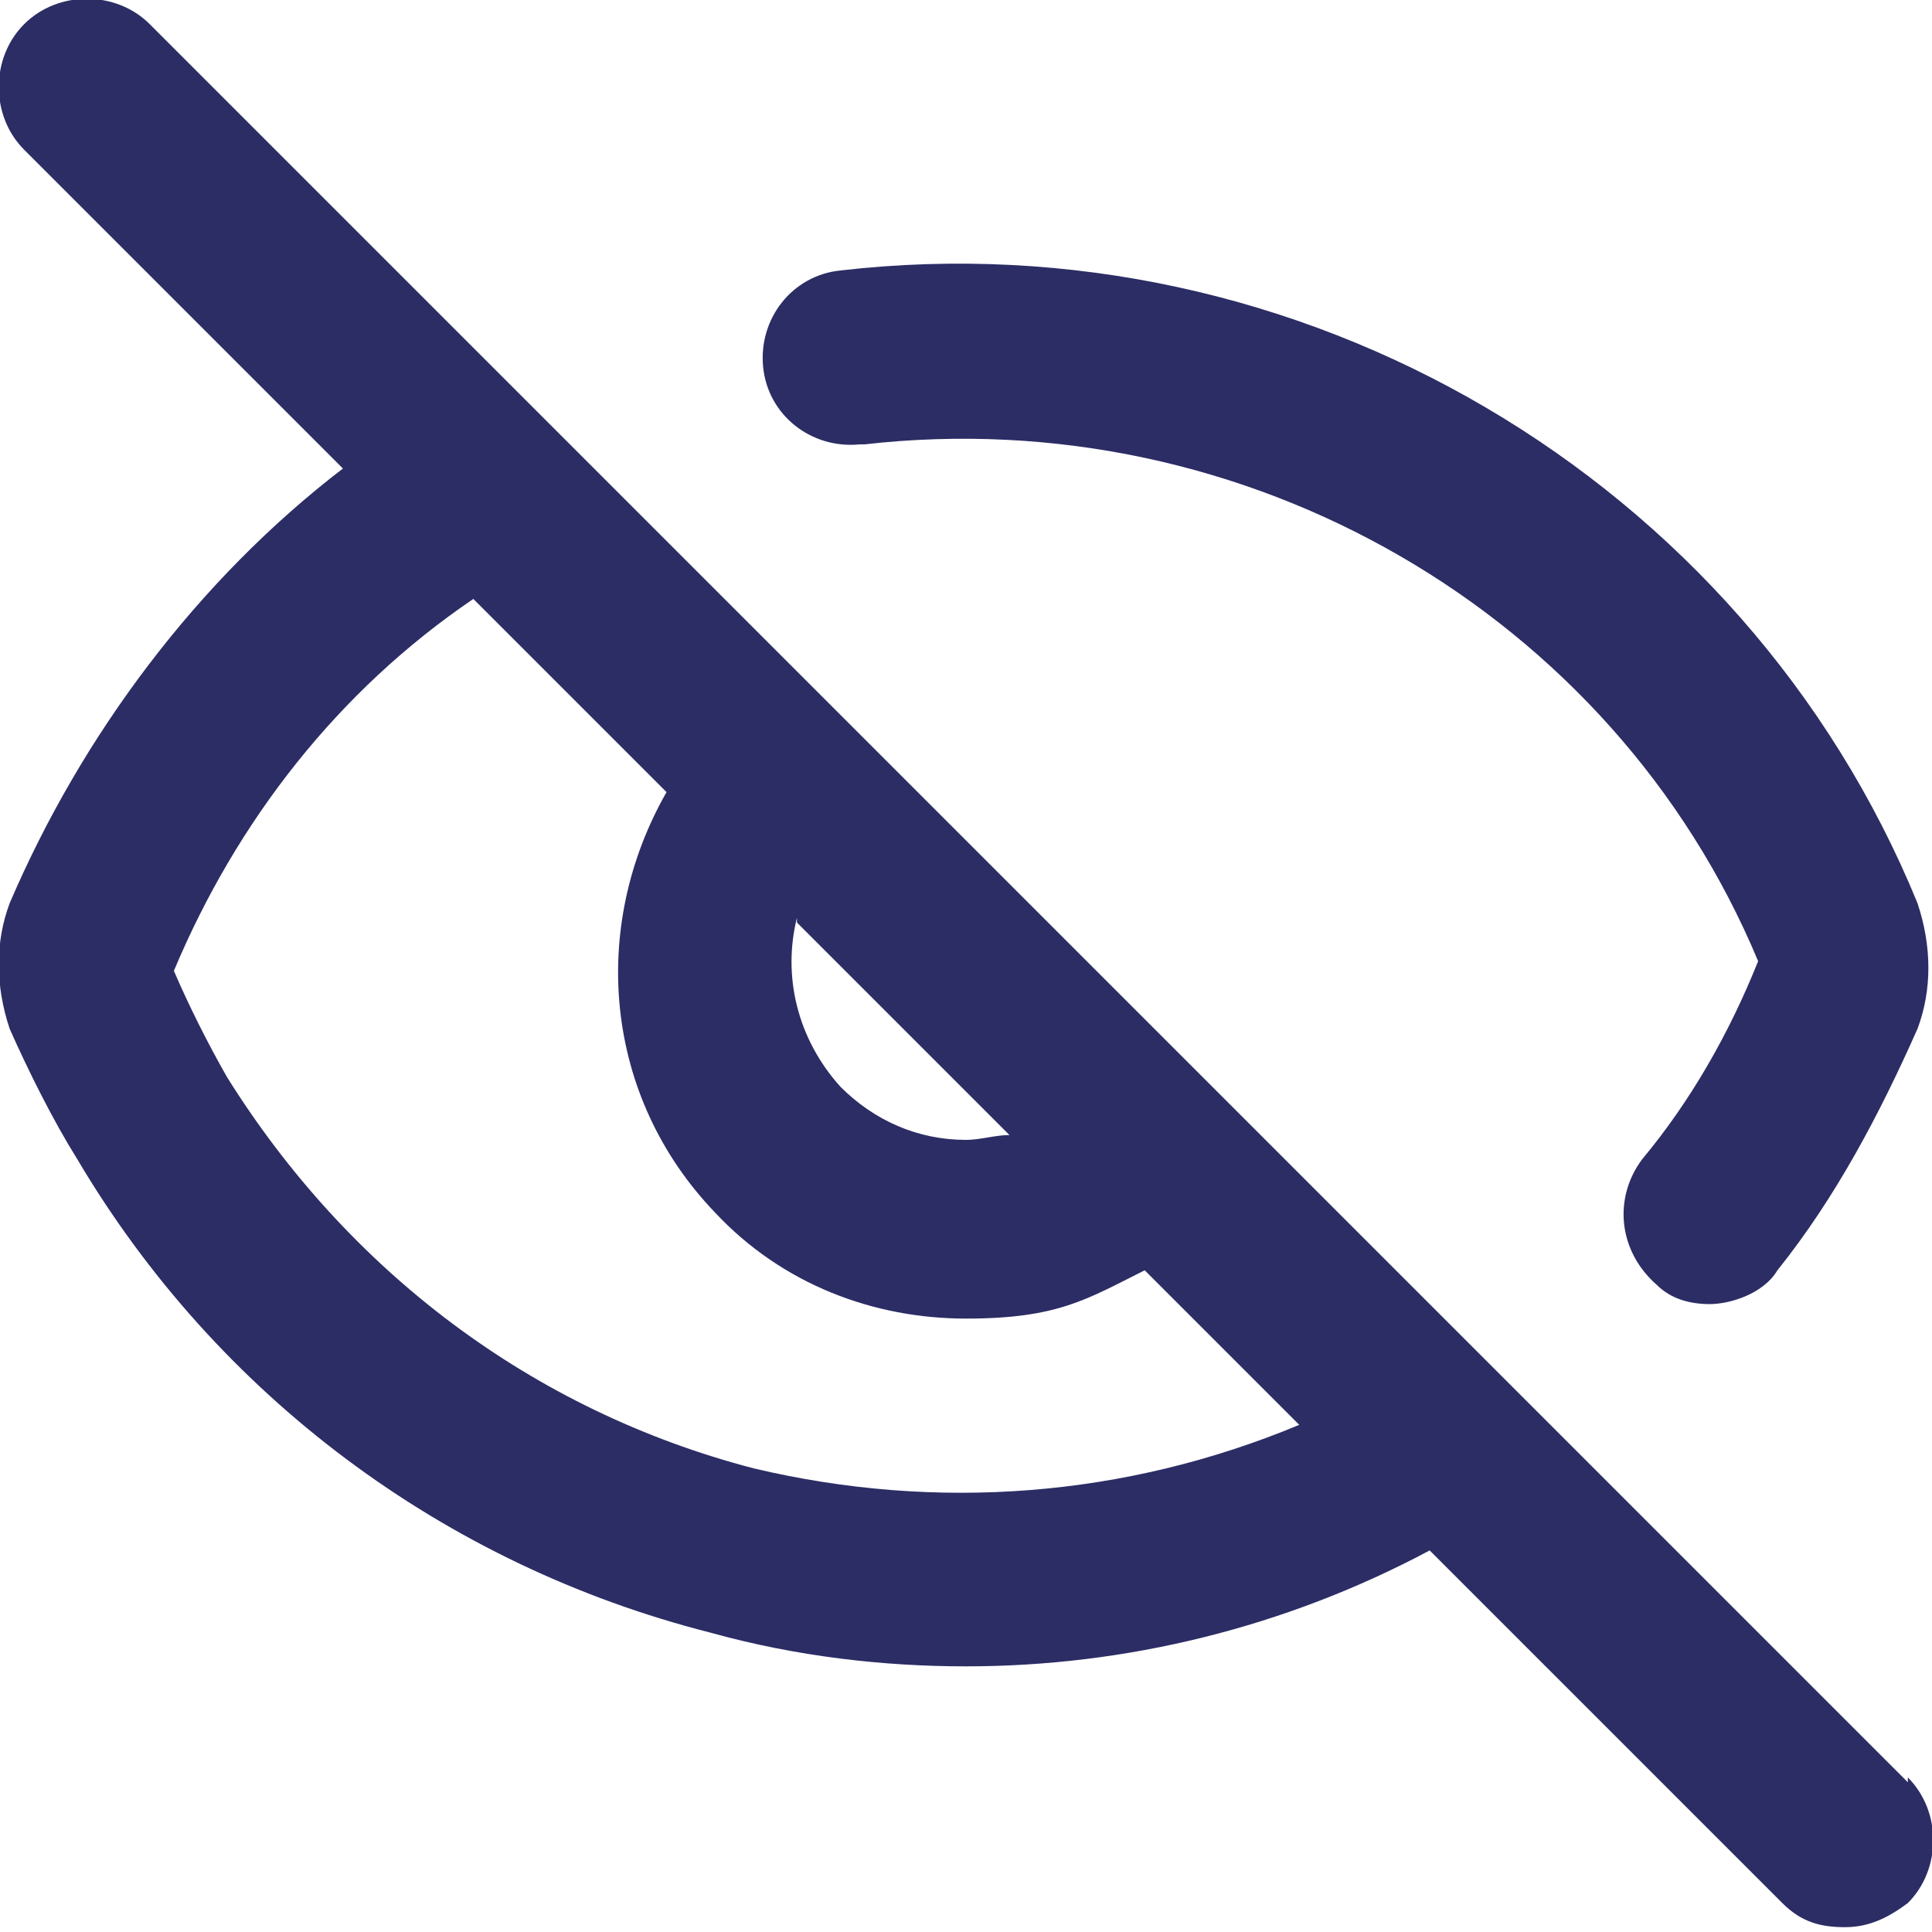 <?xml version="1.0" encoding="UTF-8"?>
<svg id="Layer_1" xmlns="http://www.w3.org/2000/svg" version="1.1" viewBox="0 0 40 40">
  <defs>
    <style>
      .st0 {
        fill: #2c2d65;
      }
    </style>
  </defs>
  <path class="st0" d="M17.9,9.2c7.9-.9,15.5,3.5,18.5,10.7-.6,1.5-1.4,2.9-2.4,4.1-.6.8-.5,1.9.3,2.6.3.3.7.4,1.1.4s1.1-.2,1.4-.7c1.2-1.5,2.1-3.2,2.9-5,.3-.8.3-1.7,0-2.6-3.6-8.8-12.8-14.2-22.3-13.1-1,.1-1.7,1-1.6,2,.1,1,1,1.7,2,1.6Z" />
  <path class="st0" d="M39.5,36.9L3.1.5C2.4-.2,1.2-.2.5.5S-.2,2.4.5,3.1l6.6,6.6C4.1,12,1.7,15.2.2,18.7c-.3.8-.3,1.7,0,2.6.4.9.9,1.9,1.4,2.7,2.9,4.9,7.6,8.4,13.1,9.8,1.8.5,3.6.7,5.3.7,3.3,0,6.6-.8,9.6-2.4l7.3,7.3c.4.4.8.5,1.3.5s.9-.2,1.3-.5c.7-.7.7-1.9,0-2.6ZM16.5,19.1l4.4,4.4c-.3,0-.6.1-.9.1s0,0,0,0c-1,0-1.9-.4-2.6-1.1-.9-1-1.2-2.3-.9-3.5ZM15.6,30.4c-4.6-1.2-8.4-4.1-10.9-8.1-.4-.7-.8-1.5-1.1-2.2,1.3-3.1,3.4-5.8,6.2-7.7l4,4c-1.6,2.8-1.3,6.3,1,8.7,1.4,1.5,3.3,2.2,5.2,2.2s2.5-.4,3.7-1l3.2,3.2c-3.6,1.5-7.5,1.8-11.3.9Z" />
</svg>
